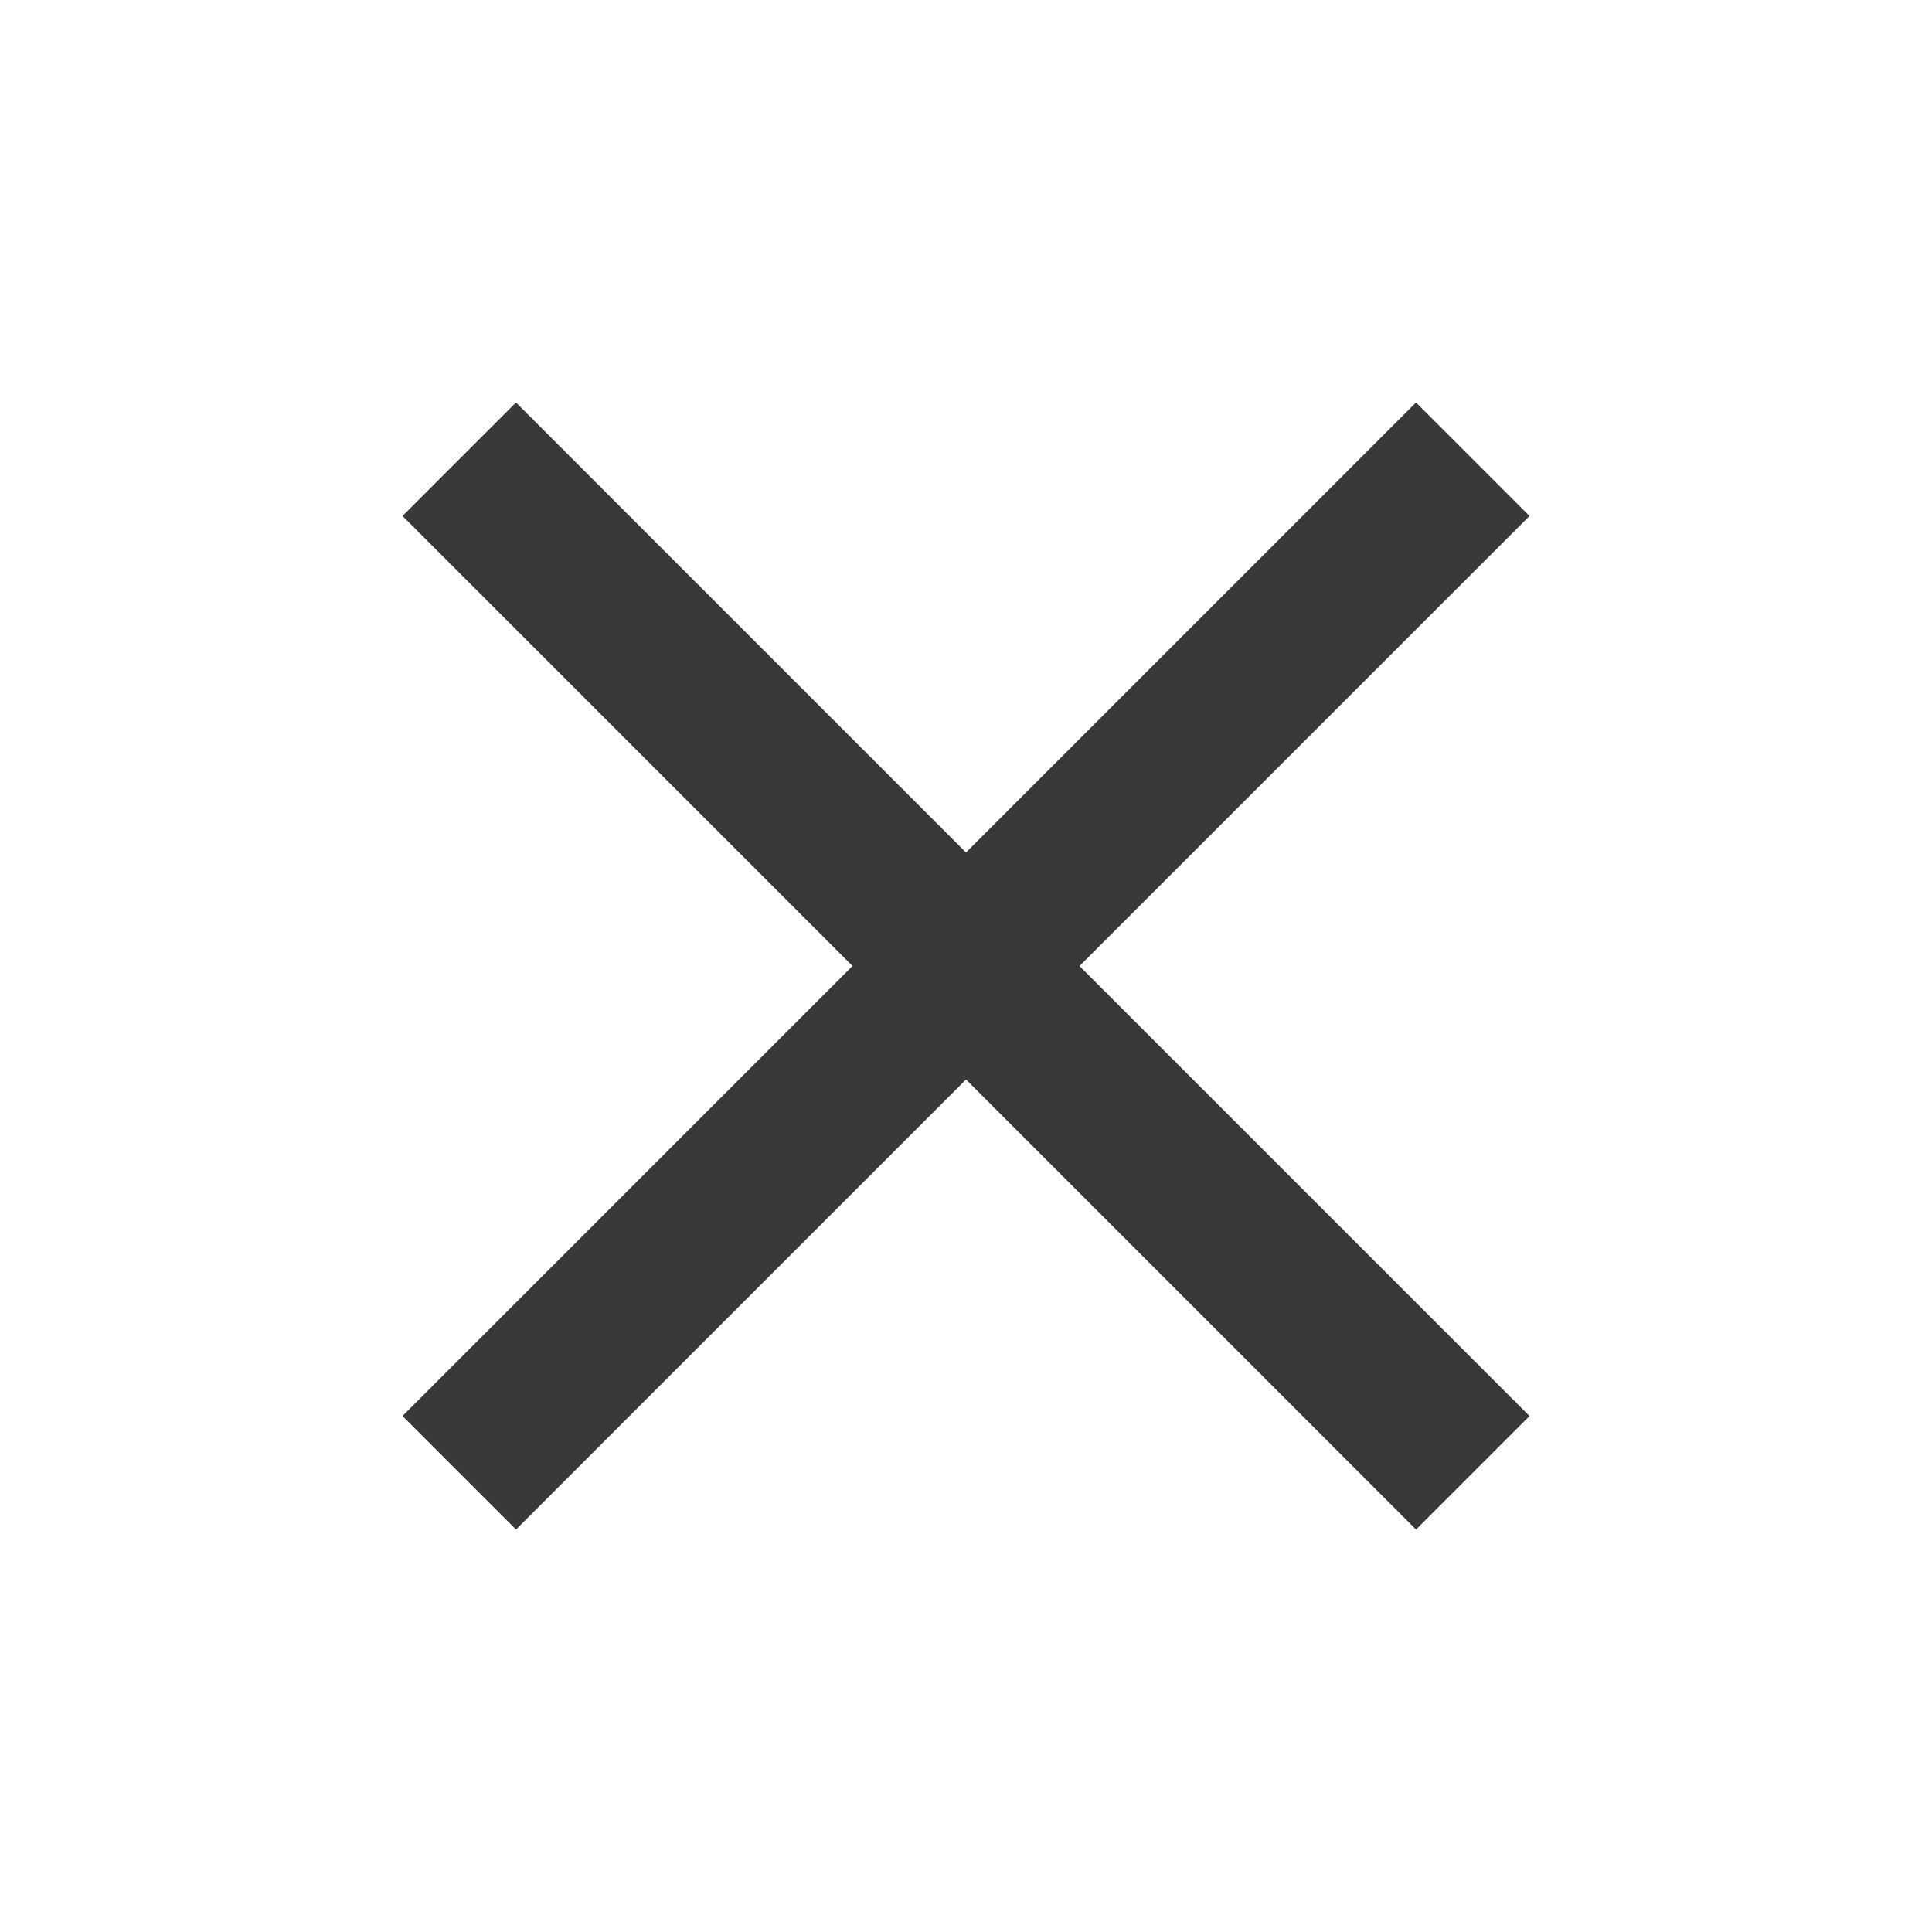 <svg xmlns="http://www.w3.org/2000/svg" width="28" height="28" viewBox="0 0 28 28">
    <g fill="none" fill-rule="evenodd">
        <g fill="#37393B">
            <g>
                <g>
                    <path d="M22.167 7.478L20.522 5.833 14 12.355 7.478 5.833 5.833 7.478 12.355 14 5.833 20.522 7.478 22.167 14 15.645 20.522 22.167 22.167 20.522 15.645 14z" transform="translate(-1128, -126) translate(768, 101) translate(360, 25)"/>
                </g>
            </g>
        </g>
    </g>
</svg>
